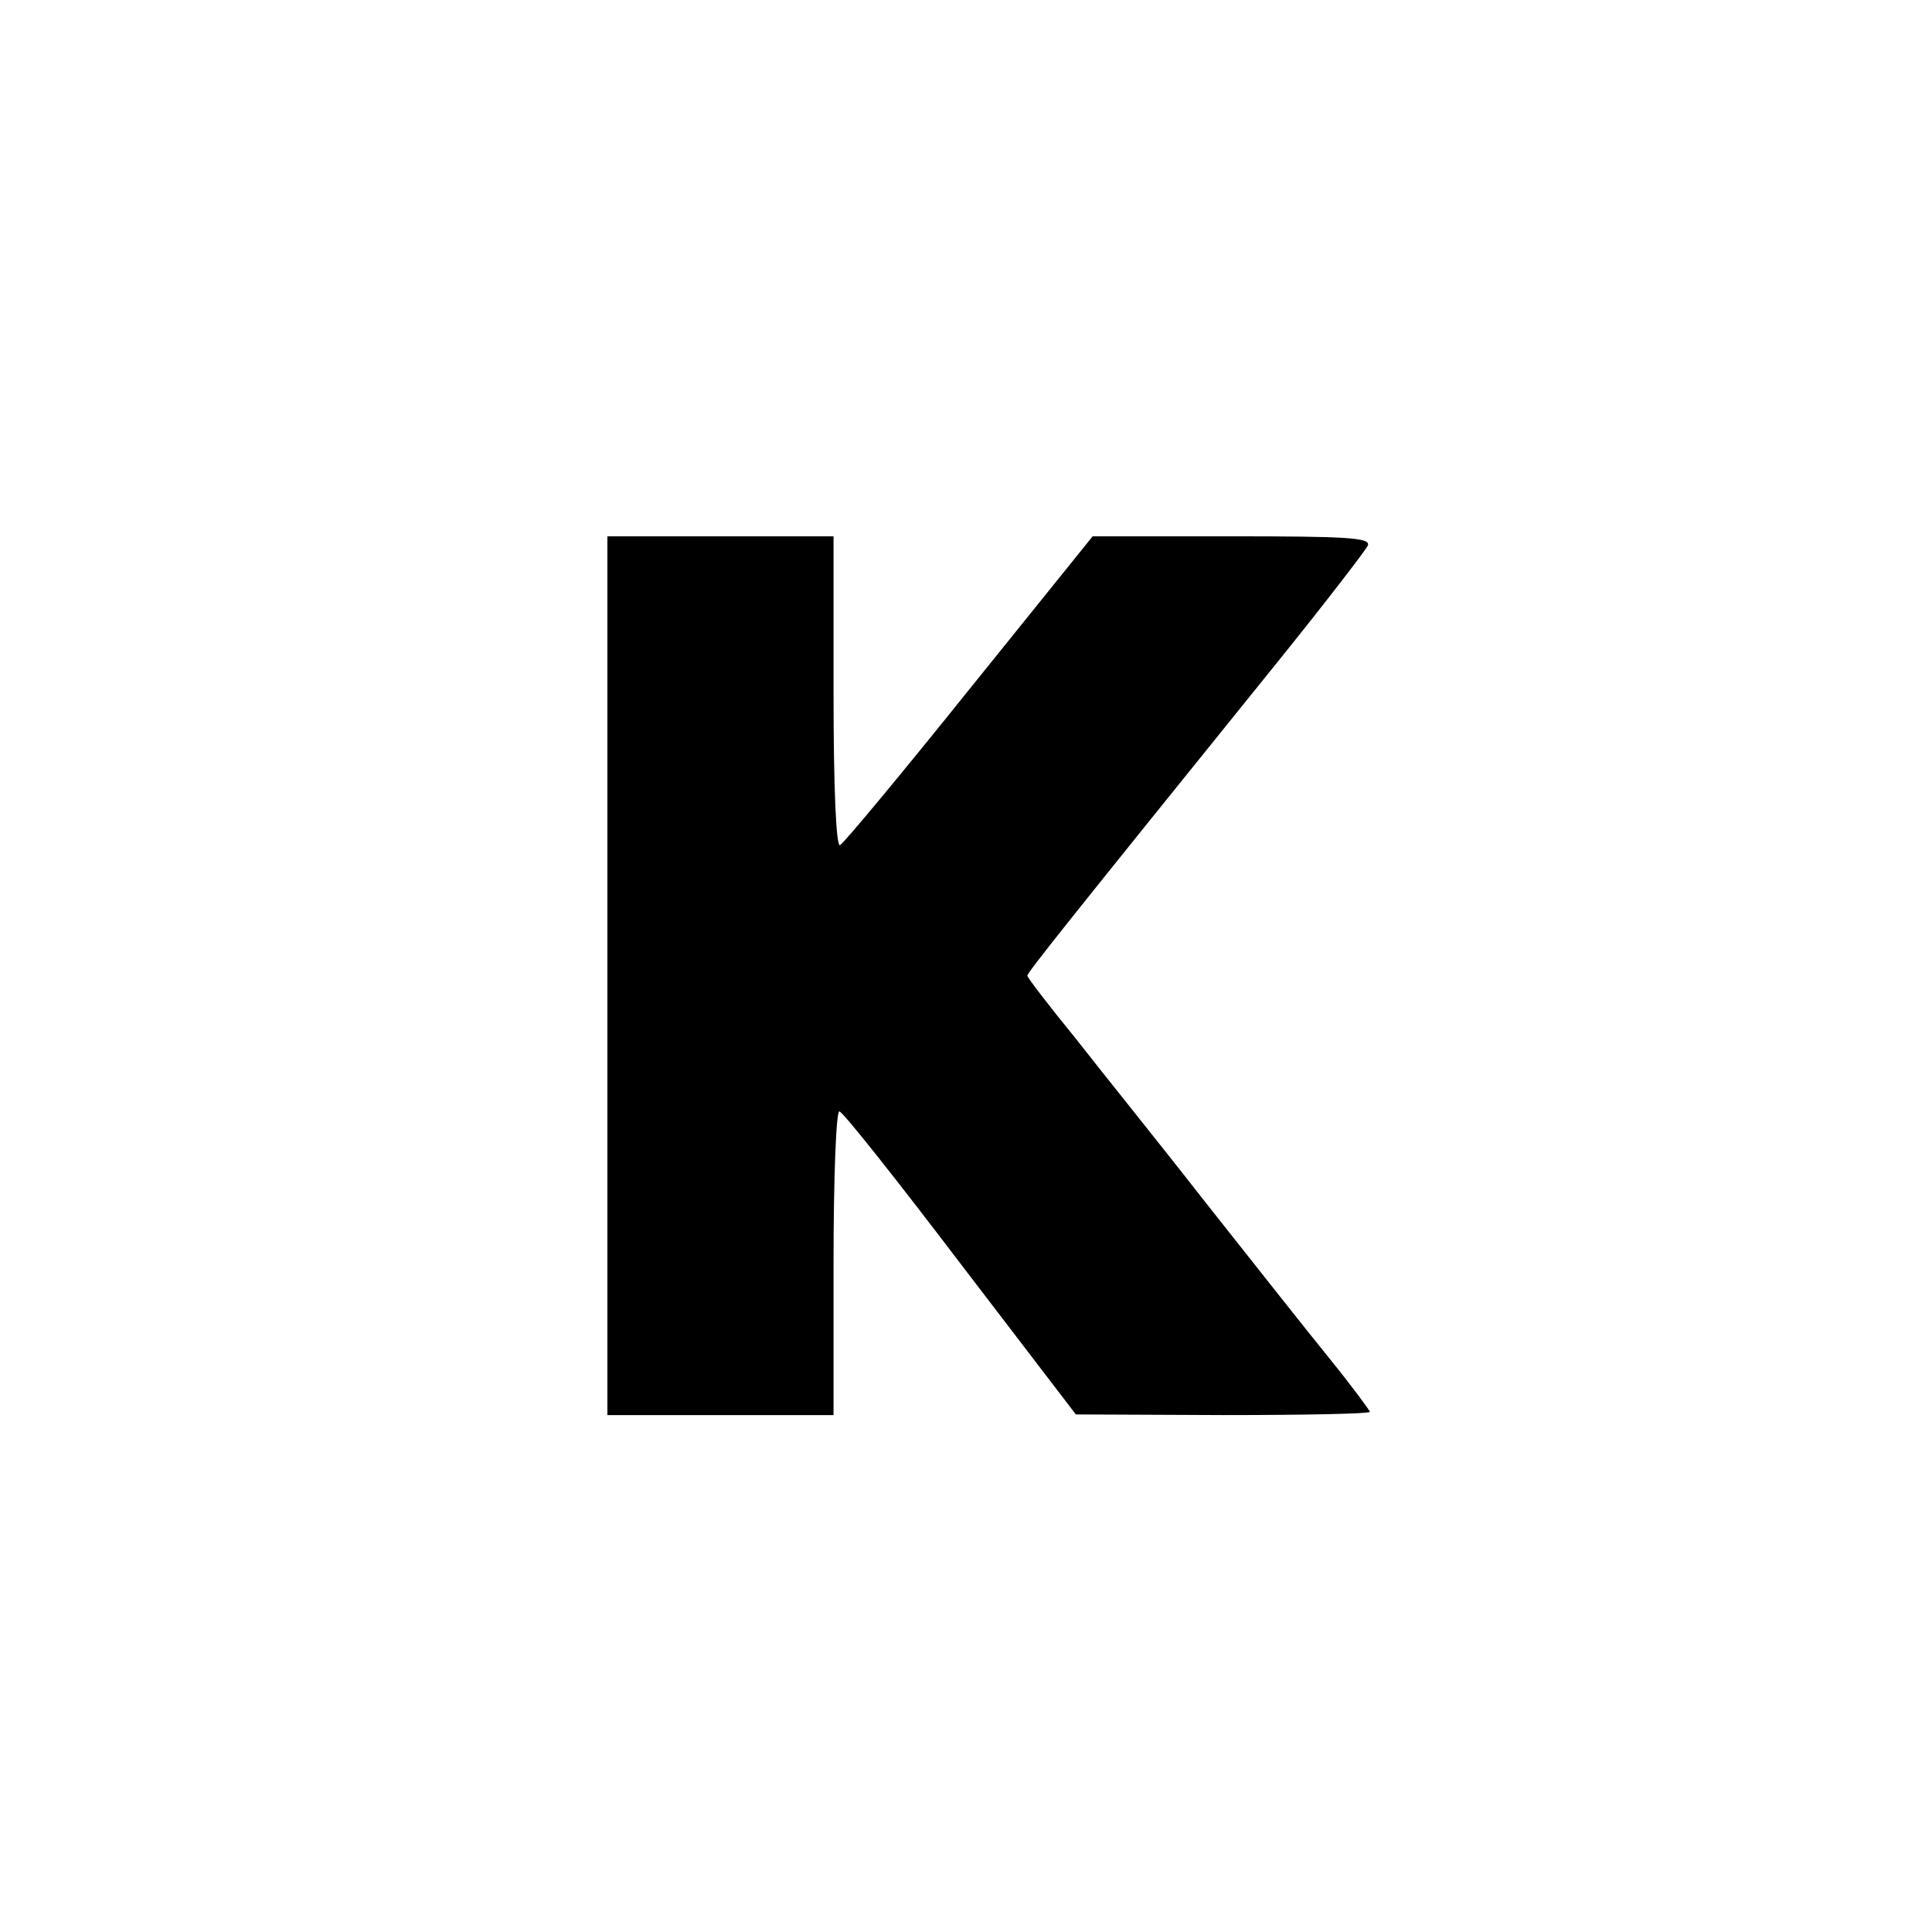 <?xml version="1.0" standalone="no"?>
<!DOCTYPE svg PUBLIC "-//W3C//DTD SVG 20010904//EN"
 "http://www.w3.org/TR/2001/REC-SVG-20010904/DTD/svg10.dtd">
<svg version="1.0" xmlns="http://www.w3.org/2000/svg"
 width="299pt" height="299pt" viewBox="0 0 299 299"
 preserveAspectRatio="xMidYMid meet">
<g transform="translate(0,299) scale(0.1,-0.1)"
fill="#000000" stroke="none">
<path d="M940 1480 l0 -680 175 0 175 0 0 235 c0 132 4 235 9 235 5 0 89 -106
187 -235 l179 -234 228 -1 c125 0 227 2 227 5 0 2 -28 40 -62 82 -35 43 -121
152 -193 243 -71 91 -163 205 -202 255 -40 49 -73 92 -73 95 0 5 55 74 394
494 70 87 130 165 133 172 4 12 -33 14 -211 14 l-215 0 -191 -237 c-105 -131
-195 -239 -200 -241 -6 -2 -10 87 -10 237 l0 241 -175 0 -175 0 0 -680z"/>
</g>
</svg>
